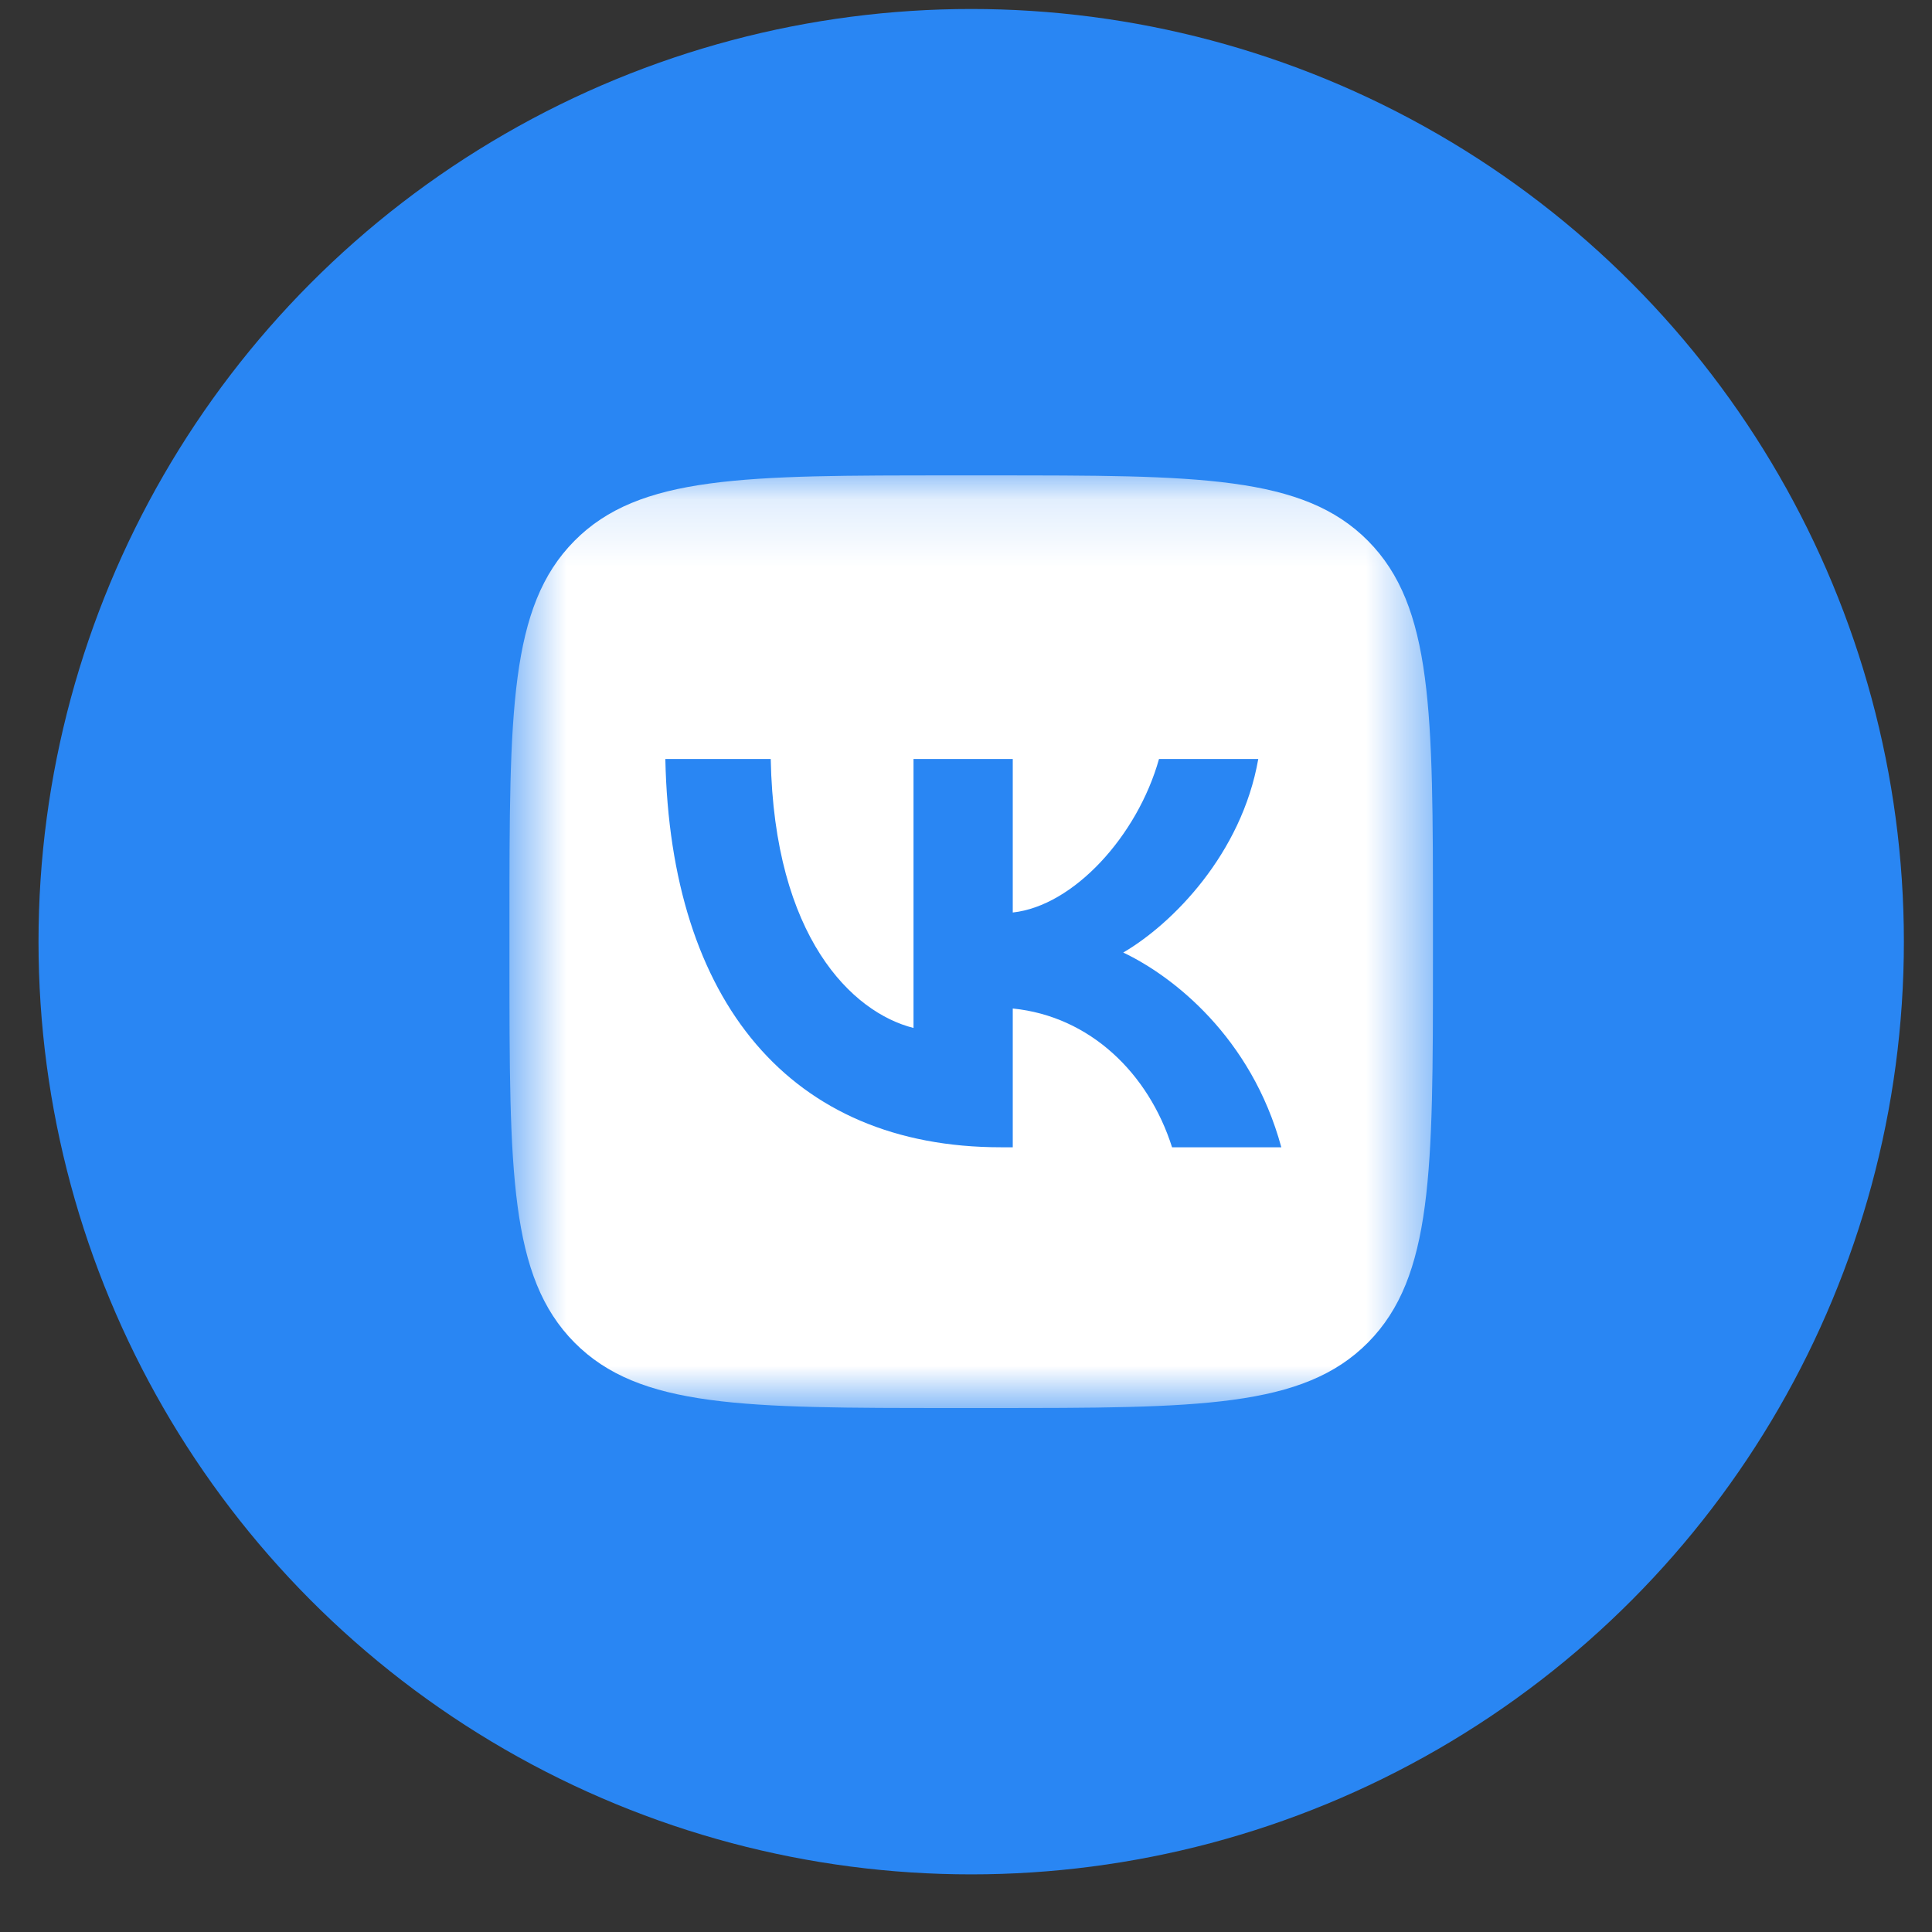 <svg width="29" height="29" viewBox="0 0 29 29" fill="none" xmlns="http://www.w3.org/2000/svg">
<rect x="0" y="0" width="29" height="29" fill="#333333" stroke="none"/>
<circle cx="14.578" cy="14.135" r="14" fill="#2986F3"/>
<g clip-path="url(#clip0_160_1149)">
<mask id="mask0_160_1149" style="mask-type:luminance" maskUnits="userSpaceOnUse" x="7" y="7" width="15" height="15">
<path d="M21.509 7.135H7.647V21.135H21.509V7.135Z" fill="white"/>
</mask>
<g mask="url(#mask0_160_1149)">
<path fill-rule="evenodd" clip-rule="evenodd" d="M8.622 8.119C7.647 9.103 7.647 10.687 7.647 13.855V14.415C7.647 17.583 7.647 19.166 8.622 20.151C9.596 21.135 11.165 21.135 14.301 21.135H14.855C17.992 21.135 19.56 21.135 20.535 20.151C21.509 19.166 21.509 17.583 21.509 14.415V13.855C21.509 10.687 21.509 9.103 20.535 8.119C19.56 7.135 17.992 7.135 14.855 7.135H14.301C11.165 7.135 9.596 7.135 8.622 8.119ZM9.987 11.393C10.062 15.033 11.864 17.221 15.023 17.221H15.202V15.138C16.363 15.255 17.241 16.112 17.593 17.221H19.233C18.783 15.564 17.599 14.648 16.86 14.298C17.599 13.867 18.638 12.816 18.887 11.393H17.397C17.073 12.548 16.114 13.598 15.202 13.697V11.393H13.712V15.43C12.788 15.197 11.621 14.065 11.569 11.393H9.987Z" fill="white"/>
</g>
</g>
<defs>
<clipPath id="clip0_160_1149">
<rect width="14" height="14" fill="white" transform="translate(7.578 7.135)"/>
</clipPath>
</defs>
</svg>
